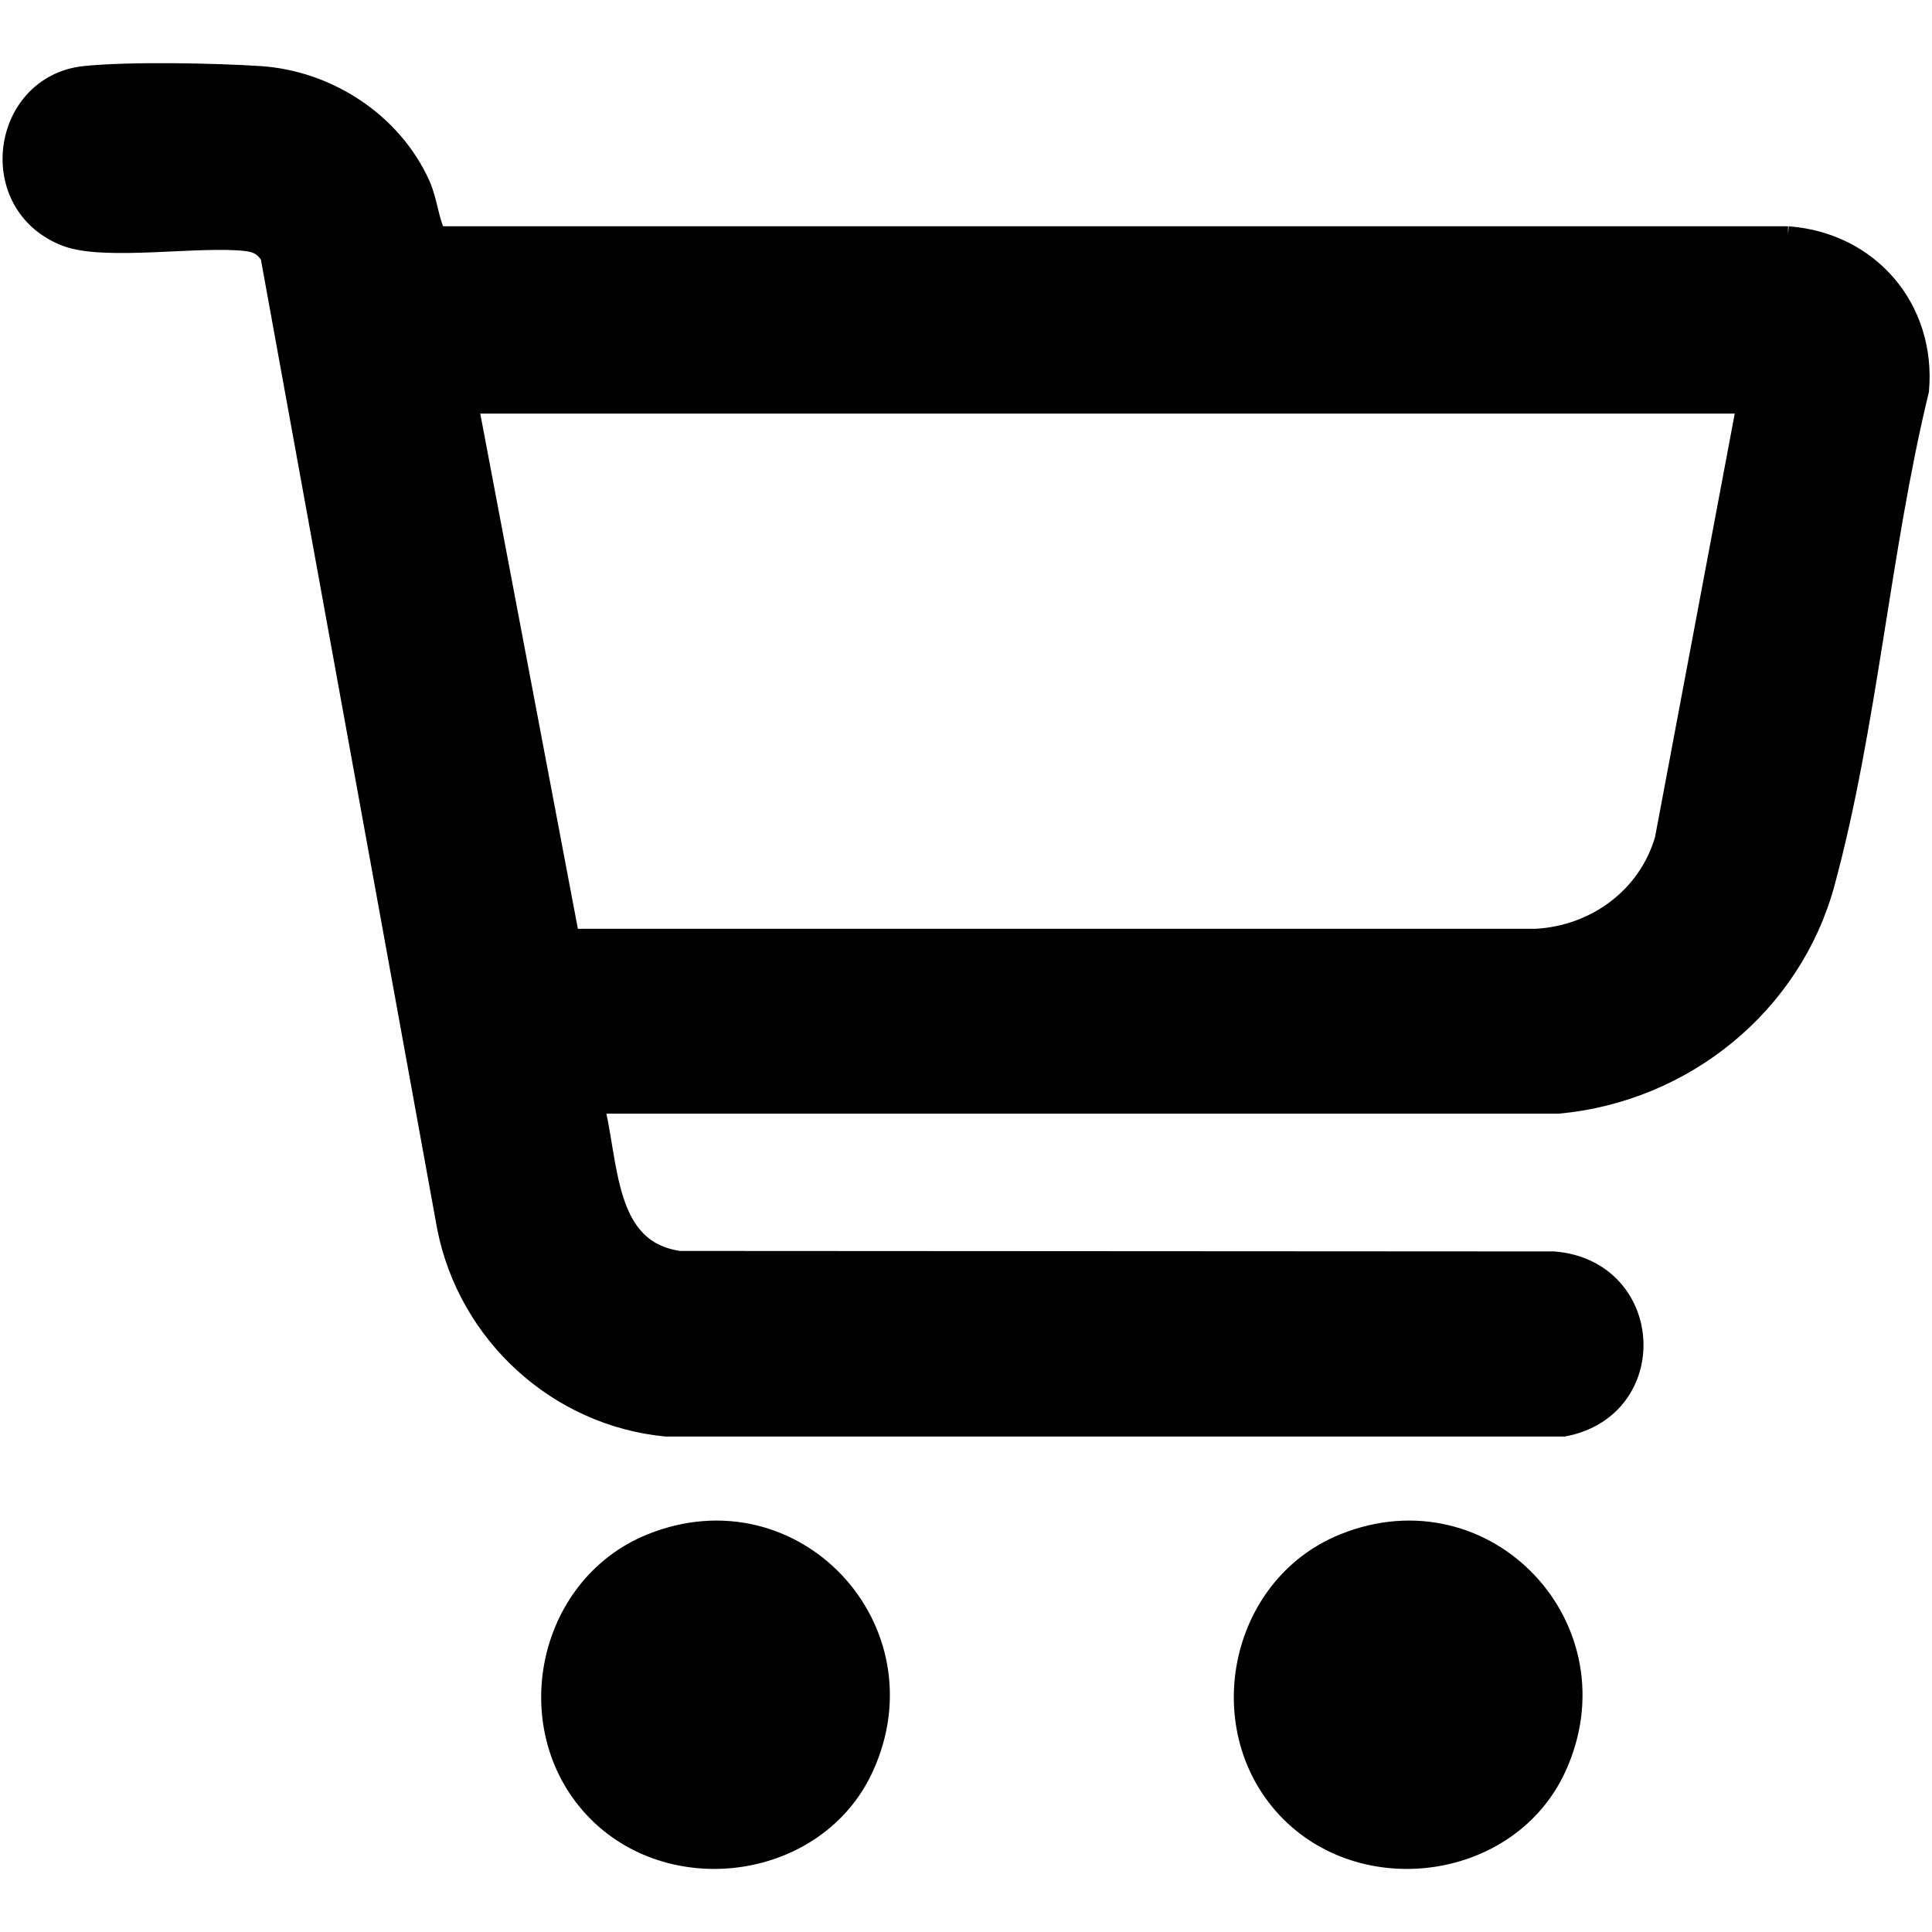 <?xml version="1.0" encoding="UTF-8"?>
<svg id="Capa_1" xmlns="http://www.w3.org/2000/svg" version="1.1" viewBox="0 0 783.8 783.8">
  <!-- Generator: Adobe Illustrator 29.0.0, SVG Export Plug-In . SVG Version: 2.1.0 Build 186)  -->
  <defs>
    <style>
      .st0 {
        stroke: #000;
        stroke-miterlimit: 10;
        stroke-width: 10px;
      }
    </style>
  </defs>
  <path class="st0" d="M725.4,96.8H178.3c-1.6,0-2.1-1-2.7-2.2-2.2-4-3.3-13.3-5.9-19.1-11.2-25-37-41.9-64.3-43.7-18.4-1.2-53.2-1.9-71.1,0-32.7,3.6-39.5,50.7-7.2,63.2,15.4,6,54.1-.4,73.1,1.9,4.8.6,7.9,2.4,10.4,6.6l71.7,394.3c8.5,42.8,44.4,75.8,88,80h364c38.7-7.4,35.7-61.9-4-65.1l-354.8-.2c-32.2-4.6-29.1-41.4-35.8-65.7h392.5c50.4-4.7,93.9-39.8,107.2-88.8,17.3-63.7,22.5-135.3,38.2-199.8,2.8-32.5-19.8-59-52.3-61.4h0ZM676.3,340.8c-6.9,23.8-28.4,39.6-53,41H230.3l-41.5-219h521l-33.5,178Z"/>
  <path class="st0" d="M264.6,627.1c-42.6,17.2-53.6,75.2-21.4,107.4,30.9,30.9,87.6,22.5,106.2-17.6,25.7-55.5-27.8-112.8-84.8-89.8h0Z"/>
  <path class="st0" d="M545.6,627.1c-42.6,17.2-53.6,75.2-21.4,107.4,30.9,30.9,87.6,22.5,106.2-17.6,25.7-55.5-27.8-112.8-84.8-89.8h0Z"/>
</svg>